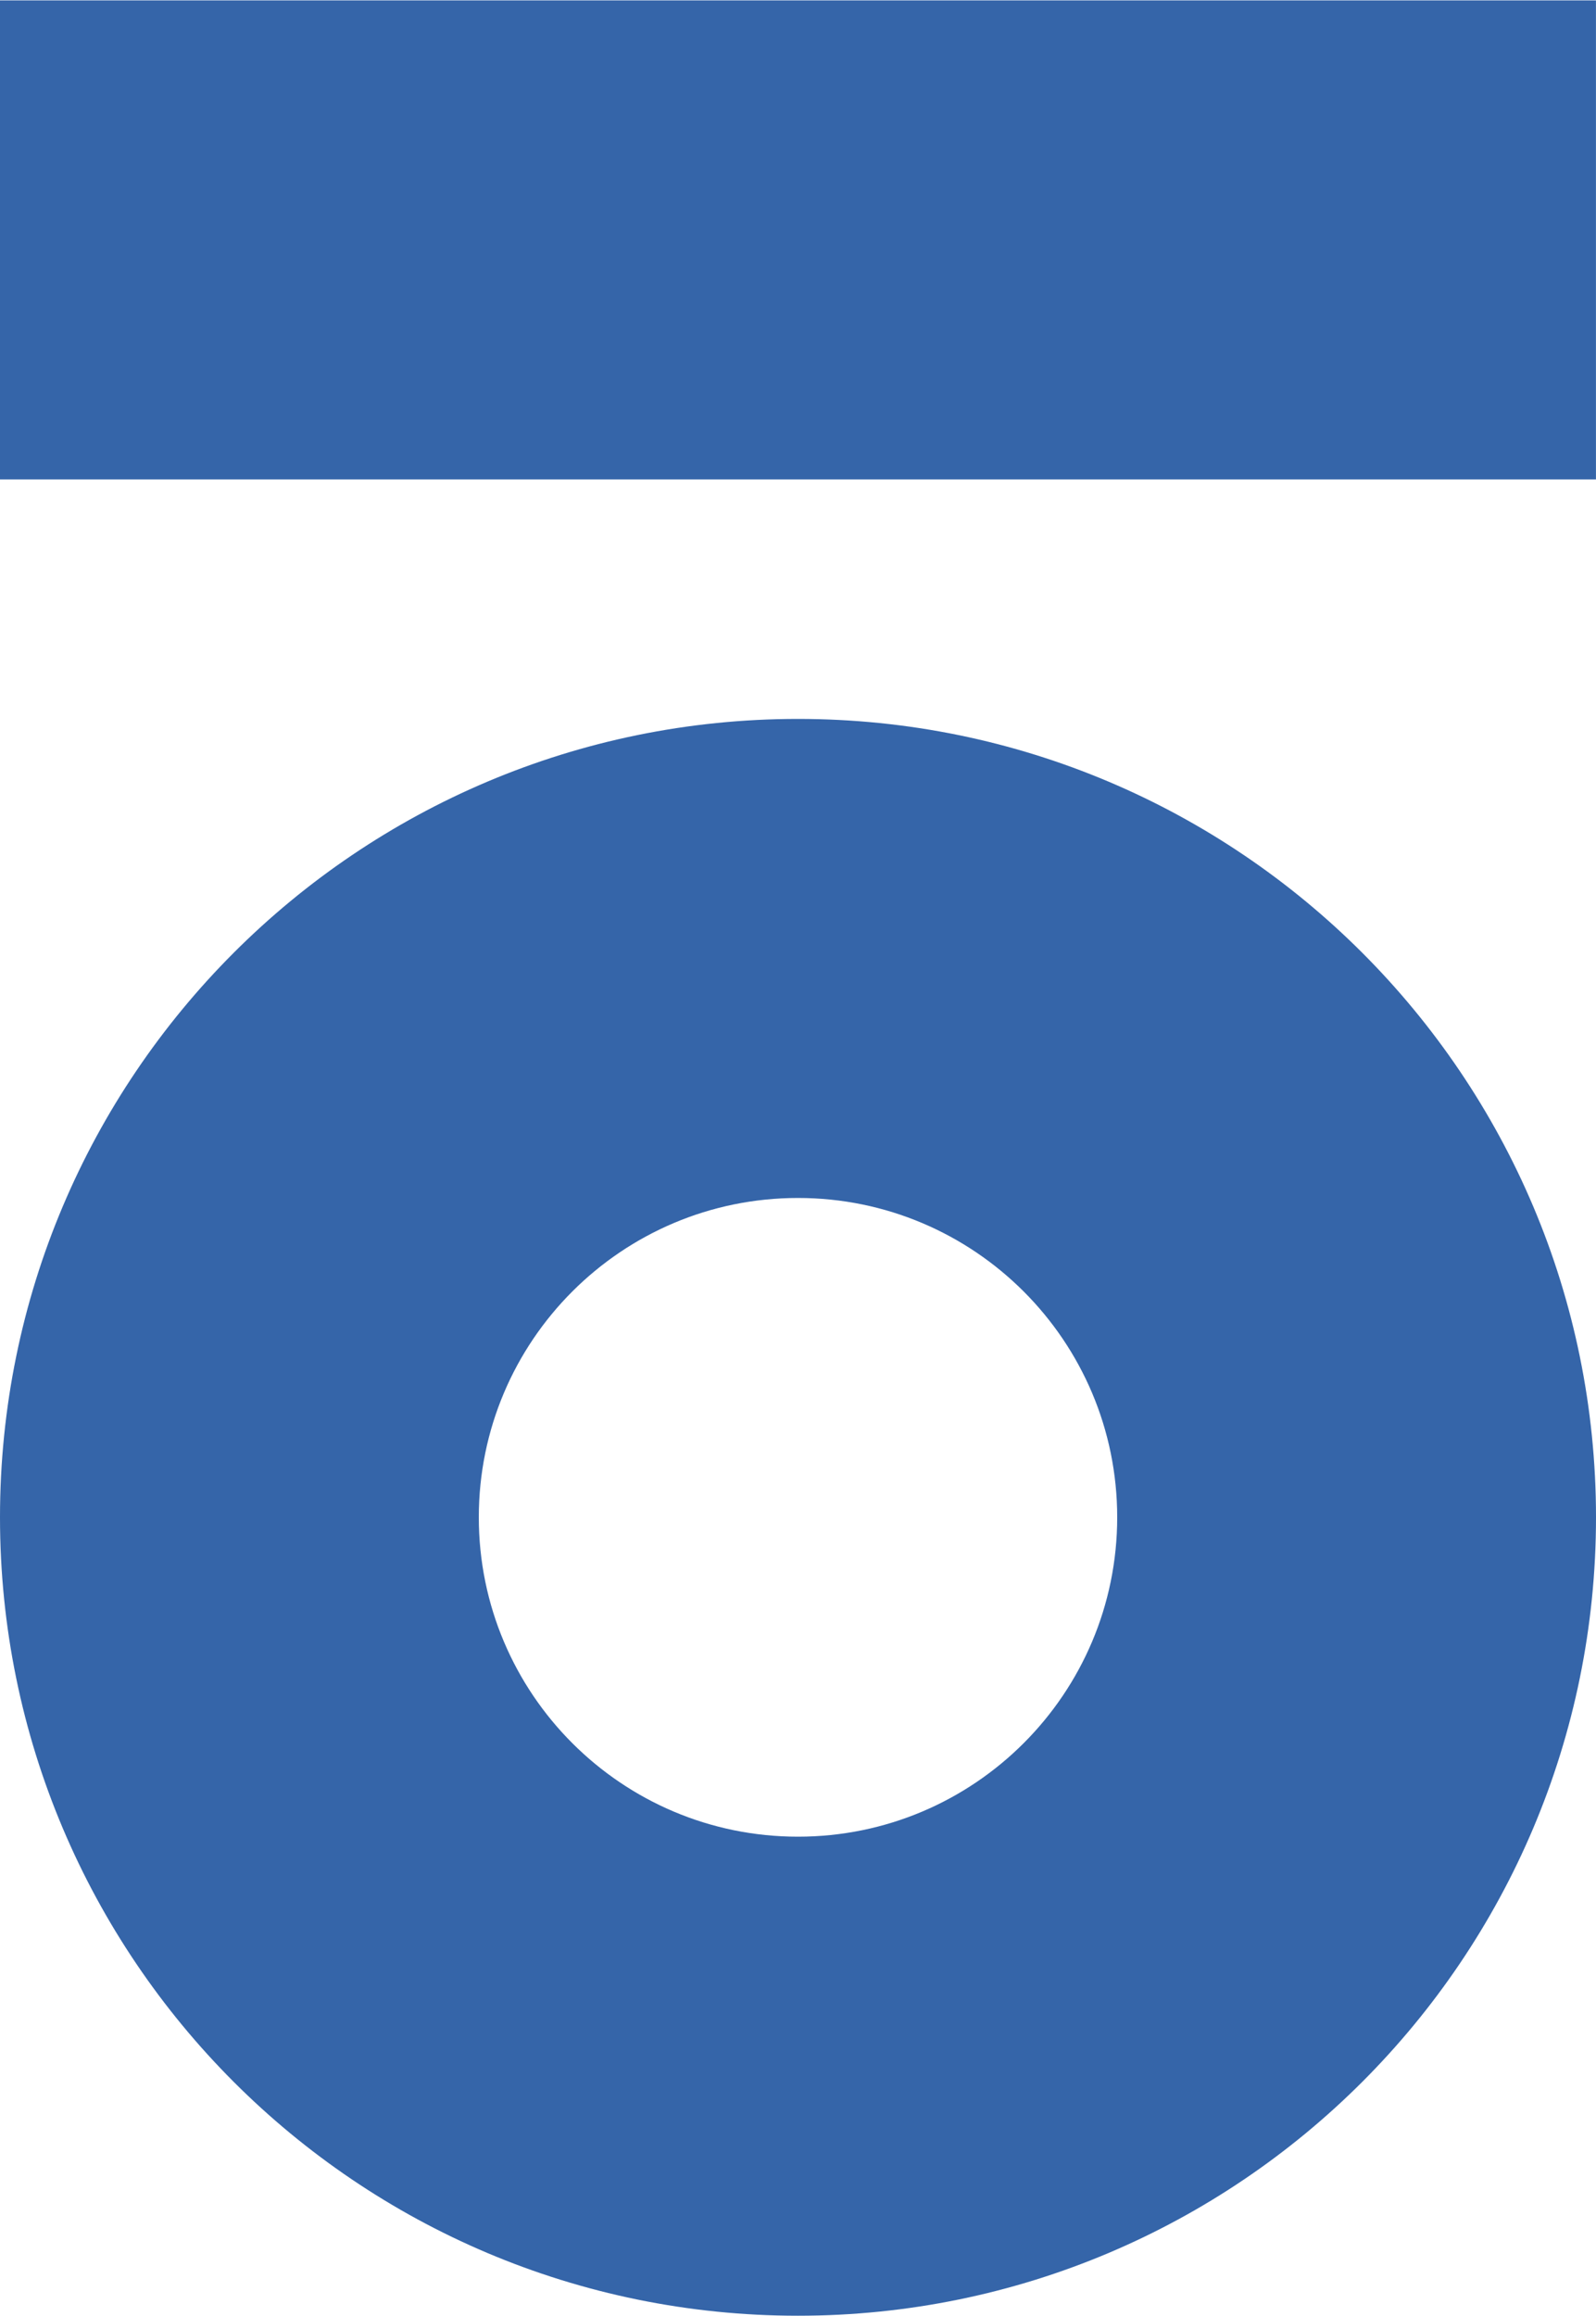 <?xml version="1.0" encoding="UTF-8"?> <svg xmlns="http://www.w3.org/2000/svg" xmlns:xlink="http://www.w3.org/1999/xlink" xmlns:xodm="http://www.corel.com/coreldraw/odm/2003" xml:space="preserve" width="1181px" height="1713px" version="1.1" style="shape-rendering:geometricPrecision; text-rendering:geometricPrecision; image-rendering:optimizeQuality; fill-rule:evenodd; clip-rule:evenodd" viewBox="0 0 380.83 552.2"> <defs> <style type="text/css"> .fil0 {fill:#3565A9} </style> </defs> <g id="Слой_x0020_1">  <path class="fil0" d="M190.41 171.37c105.16,0 190.42,85.25 190.42,190.41 0,105.17 -85.26,190.42 -190.42,190.42 -105.16,0 -190.41,-85.25 -190.41,-190.42 0,-105.16 85.25,-190.41 190.41,-190.41zm-190.41 -171.37l380.82 0 0 114.25 -380.82 0 0 -114.25zm190.41 285.62c42.07,0 76.17,34.1 76.17,76.16 0,42.07 -34.1,76.17 -76.17,76.17 -42.06,0 -76.16,-34.1 -76.16,-76.17 0,-42.06 34.1,-76.16 76.16,-76.16z"></path> </g> </svg> 